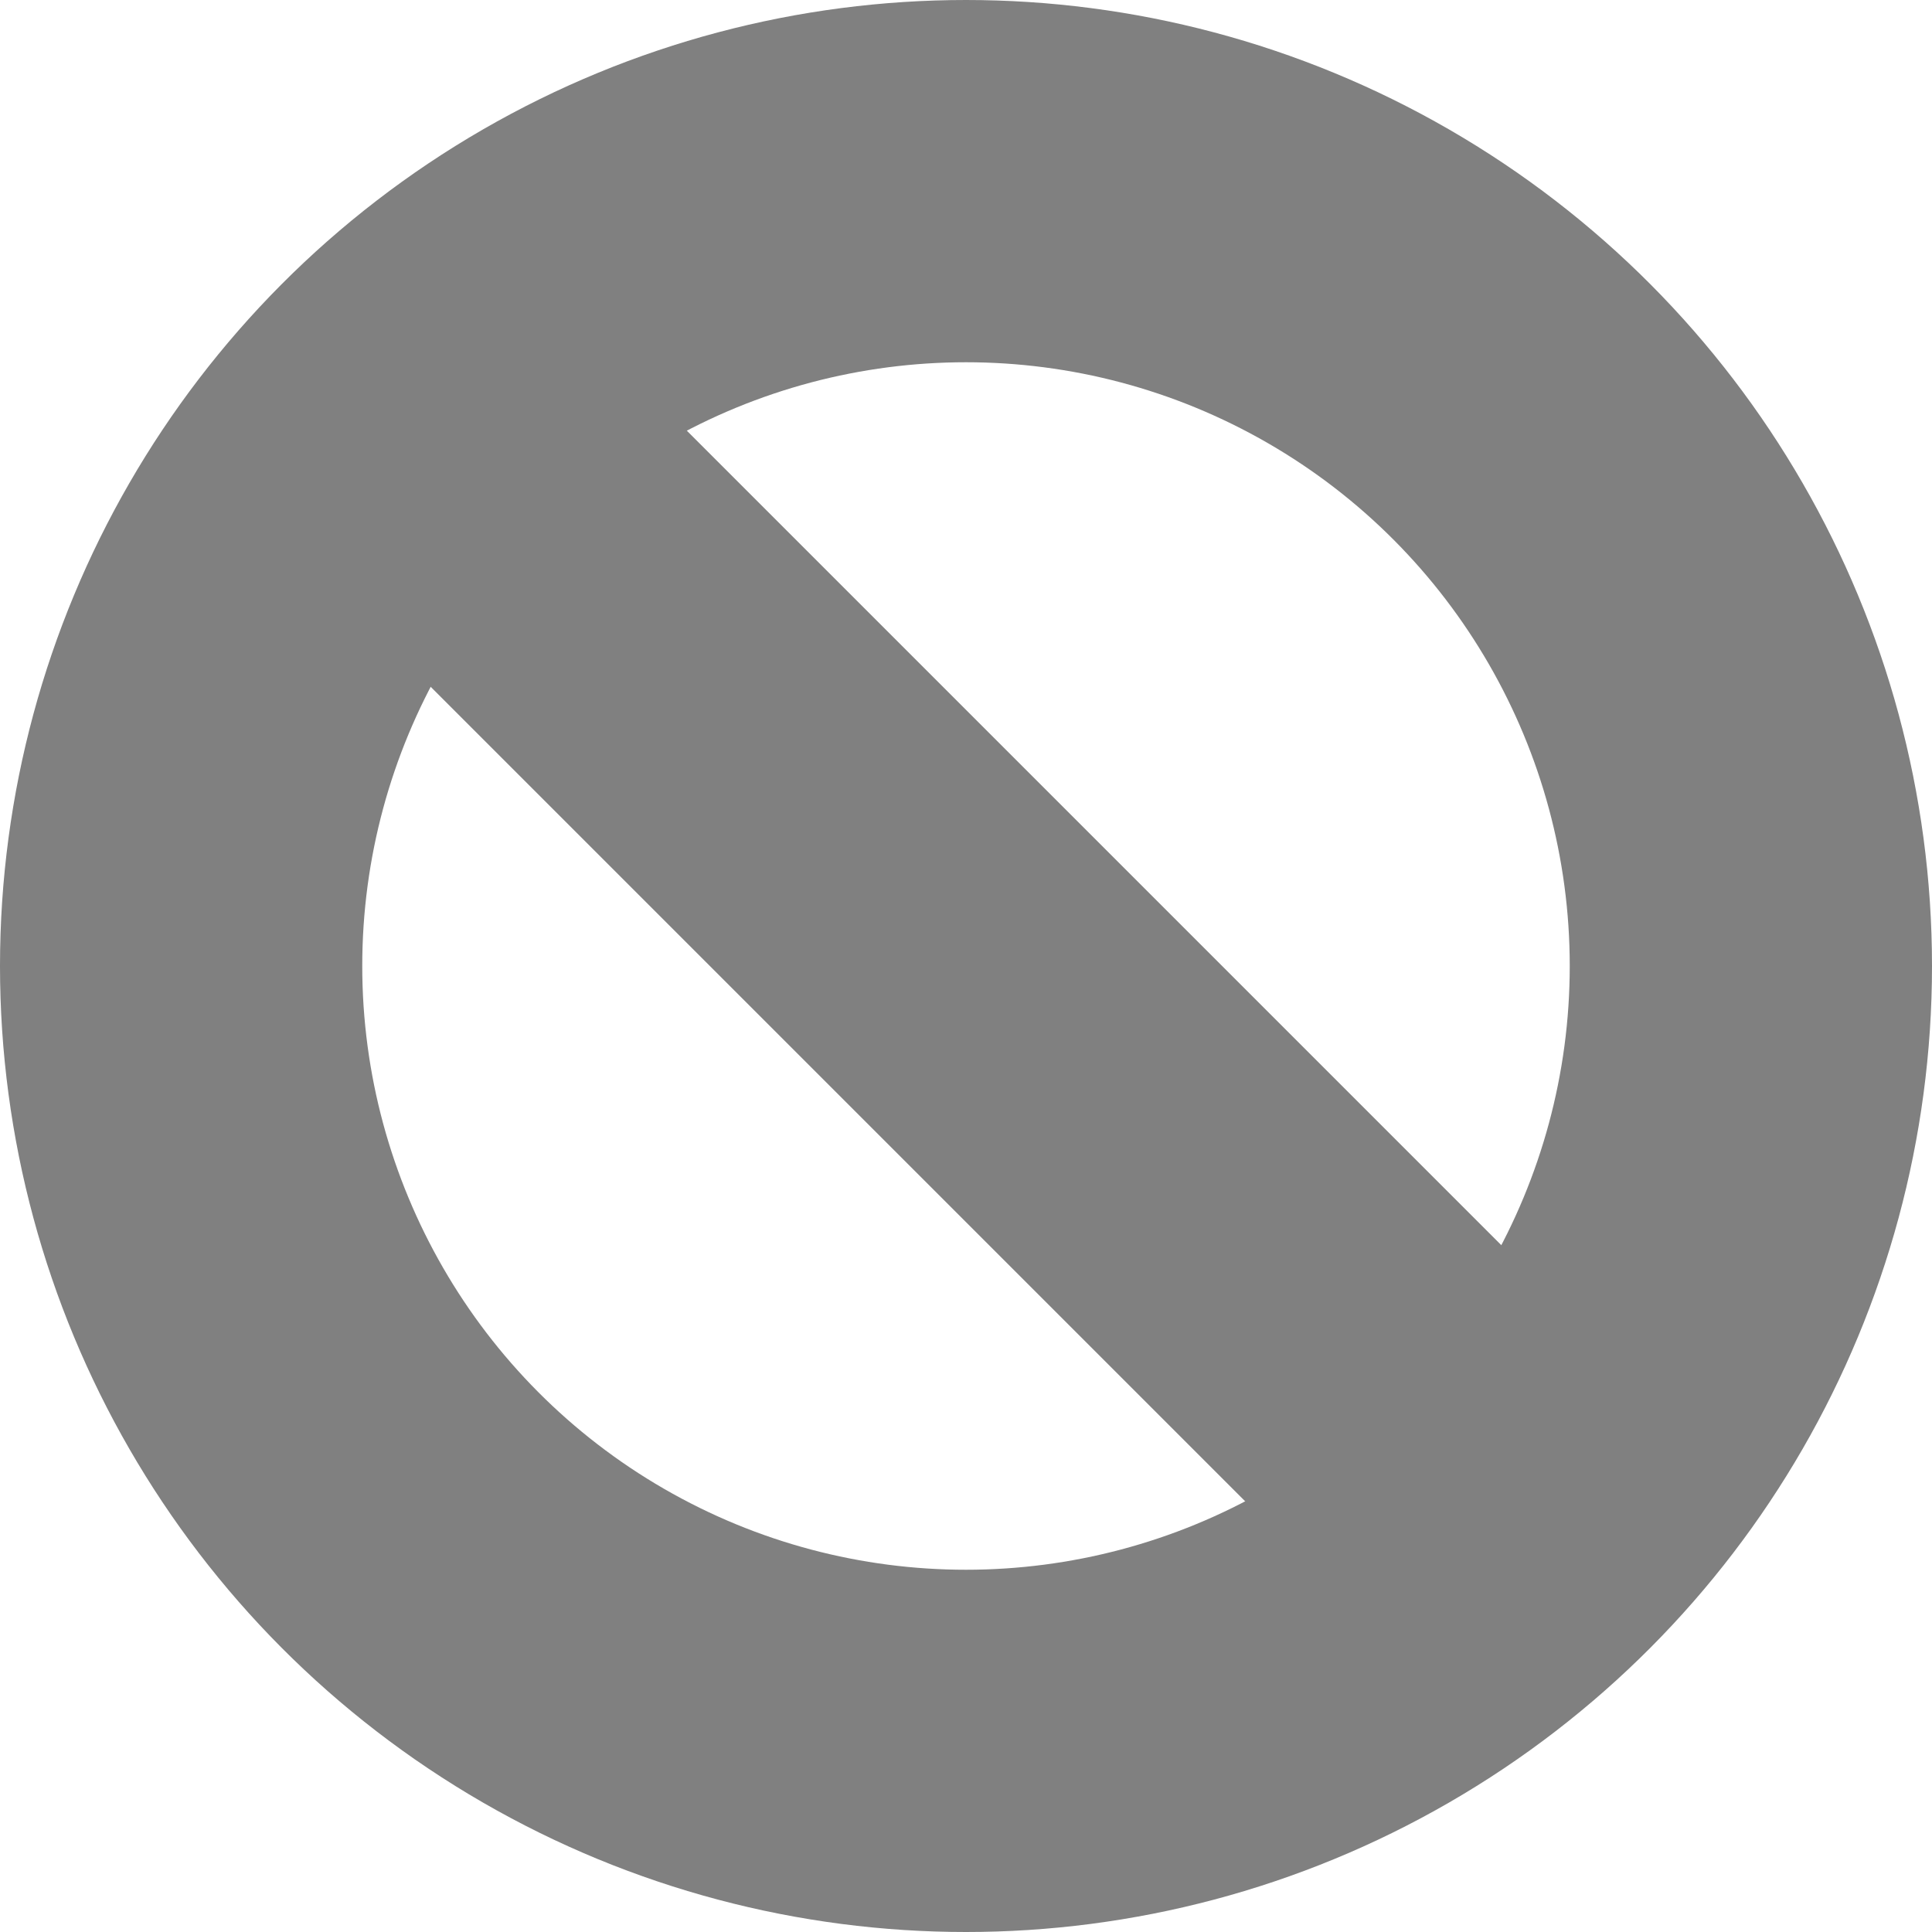 <svg xmlns="http://www.w3.org/2000/svg" width="256" height="256" viewBox="0 0 256 256">
    <g stroke="#808080" stroke-width="48">
        <circle cx="128" cy="128" r="104" fill="none"/>
        <line x1="40" y1="40" x2="216" y2="216"/>
    </g>
</svg>